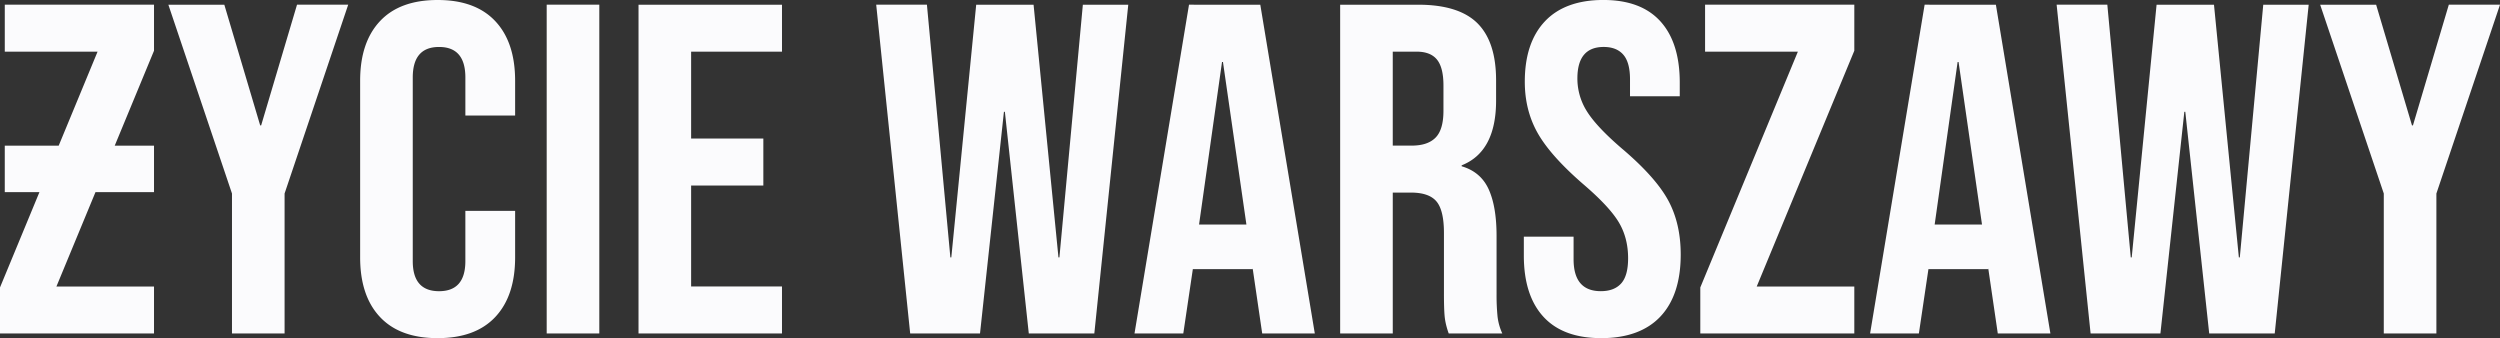 <svg xmlns="http://www.w3.org/2000/svg" width="207" height="28" fill="none"><rect width="100%" height="100%" fill="#333333" stroke="none"/><g fill="#FBFBFD" clip-path="url(#a)"><path d="M.396 4.277h7.683L4.86 12.06H.395v3.85h2.87L0 23.8v3.811h12.752v-3.889h-8.08l3.234-7.813h4.846v-3.85H9.5L12.752 4.2V.389H.396zM21.623 10.383h-.08L18.574.39H13.94l5.268 15.634V27.61h4.355V16.023L28.831.389h-4.238zM36.237 0q-3.13 0-4.772 1.75Q29.82 3.5 29.82 6.688V21.31q0 3.189 1.644 4.938 1.643 1.75 4.772 1.75 3.128 0 4.772-1.75t1.644-4.938v-3.85h-4.12v4.161q0 2.49-2.178 2.49t-2.178-2.49V6.417q0-2.528 2.178-2.528 2.18 0 2.179 2.528v3.15h4.119V6.689q0-3.189-1.644-4.938Q39.365 0 36.237 0zM49.622.389h-4.356V27.61h4.356zM52.869 27.611h11.88v-3.889h-7.524v-8.36h5.98v-3.89h-5.98V4.278h7.524V.39H52.87zM87.719 21.31h-.08L85.58.39h-4.751l-2.06 20.922h-.079L76.749.389H72.55l2.813 27.222h5.782l1.98-18.355h.079l1.98 18.355h5.426L93.42.39H89.66zM98.45.389 93.937 27.61h4.04l.79-5.328h4.951v-.077l.792 5.405h4.355L104.352.39zm.832 18.2 1.901-13.456h.079l1.941 13.456zM123.915 24.306v-4.783q0-2.411-.653-3.85-.654-1.44-2.237-1.906v-.078q2.851-1.126 2.851-5.367V6.65q0-3.187-1.544-4.725Q120.786.39 117.421.39h-6.456v27.222h4.356V15.946h1.506q1.504 0 2.118.739.614.738.614 2.605v4.978q-.001 1.516.079 2.1.079.582.317 1.244h4.436a4.6 4.6 0 0 1-.396-1.42 18 18 0 0 1-.079-1.885zm-4.397-15.128q0 1.555-.653 2.217-.653.661-1.961.661h-1.584V4.277h1.98q1.148 0 1.684.661.534.663.534 2.14zM134.37 12.366q-2.138-1.827-2.95-3.111a5.07 5.07 0 0 1-.812-2.762q0-2.605 2.179-2.605 1.068 0 1.623.641.555.64.555 2.042v1.4h4.119V6.842q0-3.305-1.603-5.075-1.604-1.77-4.733-1.769c-2.085 0-3.722.59-4.831 1.77q-1.664 1.77-1.664 4.997 0 2.373 1.069 4.258 1.07 1.886 3.763 4.22 2.138 1.828 2.931 3.13.791 1.304.791 3.014 0 1.44-.574 2.081-.575.64-1.683.641-2.258.001-2.258-2.644v-1.867h-4.119v1.556q0 3.306 1.624 5.075 1.623 1.77 4.792 1.769c2.114 0 3.768-.596 4.891-1.788q1.683-1.788 1.683-5.134 0-2.565-1.029-4.472-1.03-1.905-3.763-4.239zM141.18 4.277h7.684L140.785 23.8v3.811h12.752v-3.889h-8.08l8.08-19.522V.389H141.18zM159.359.389l-4.515 27.222h4.039l.791-5.328h4.951v-.077l.791 5.405h4.356L165.259.39zm.831 18.2 1.901-13.456h.079l1.94 13.456zM185.456 21.31h-.079L183.318.39h-4.753l-2.059 20.922h-.079L174.487.389h-4.198l2.812 27.222h5.781l1.98-18.355h.08l1.98 18.355h5.425L191.159.39h-3.762zM202.762.389l-2.97 9.994h-.079L196.743.39h-4.634l5.268 15.634V27.61h4.356V16.023L207 .389z"/></g><defs><clipPath id="a"><path fill="#fff" d="M0 0h207v28H0z"/></clipPath></defs></svg>
